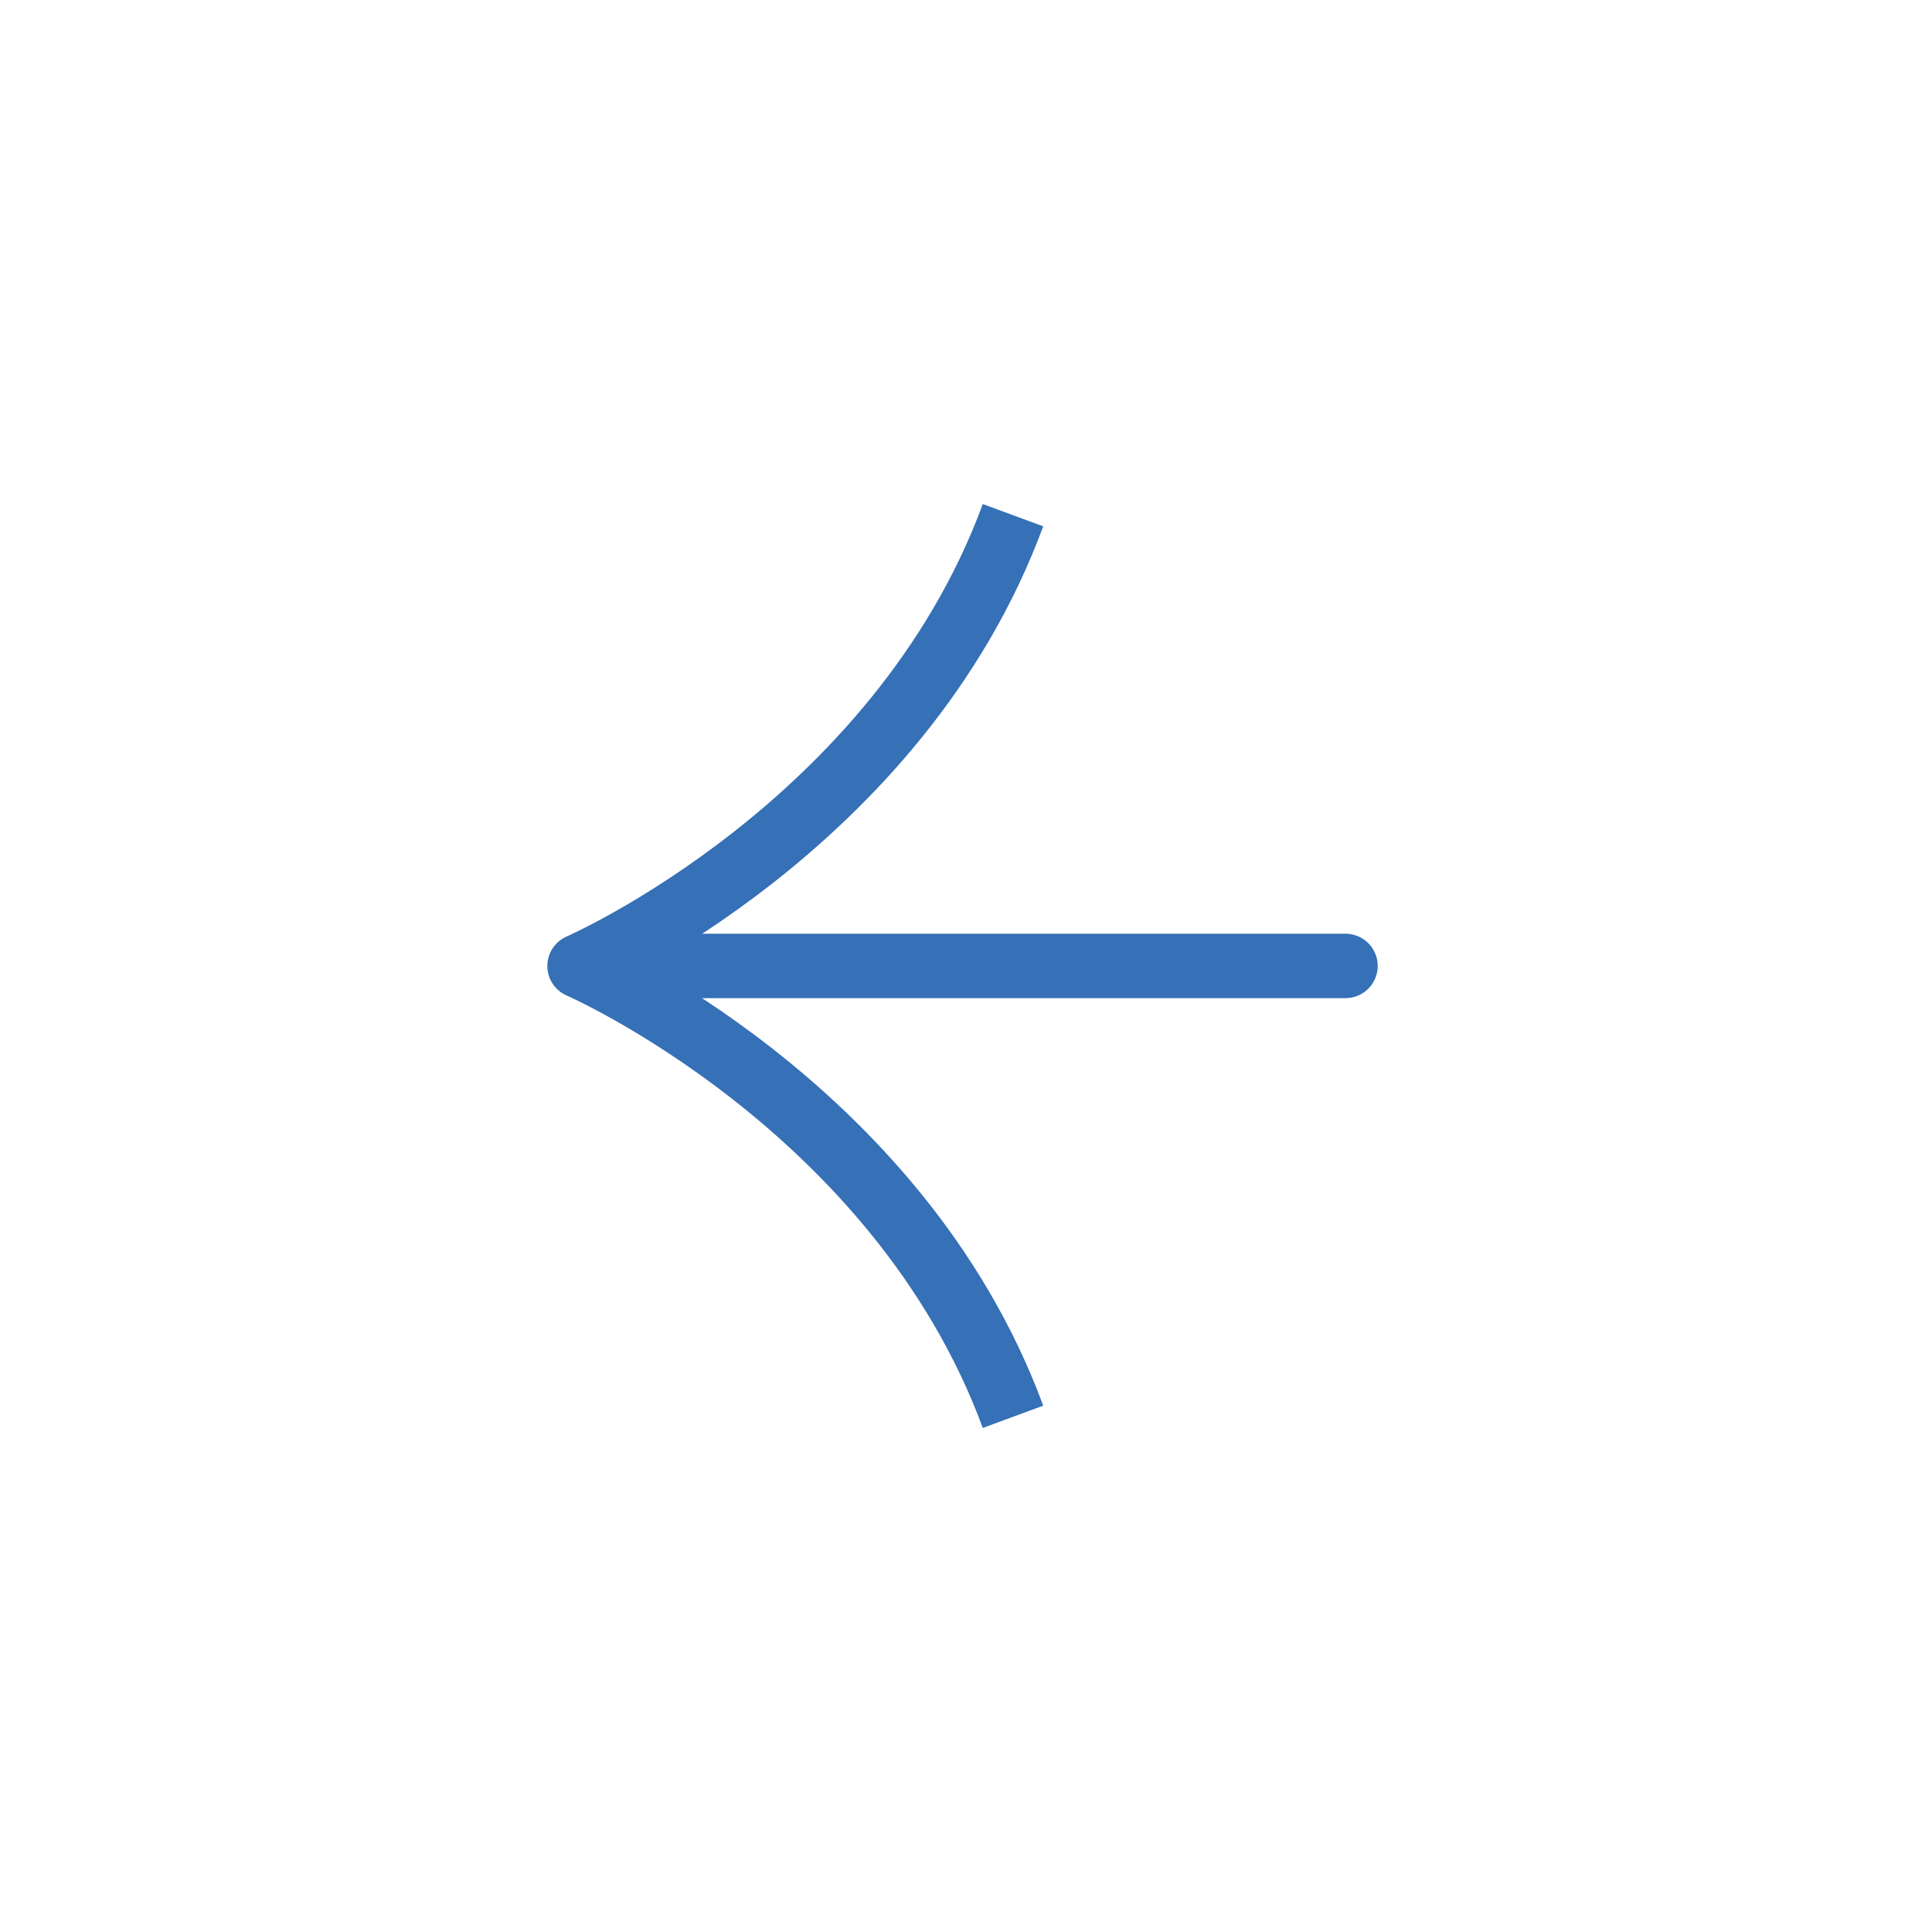 <svg width="30" height="30" viewBox="0 0 30 30" fill="none" xmlns="http://www.w3.org/2000/svg">
<g id="arrow-up-right" clip-path="url(#clip0_454_2174)">
<path id="Vector" d="M20.893 14.999H9.107" stroke="#3670B6" stroke-linecap="round" stroke-linejoin="round"/>
<path id="Vector_2" d="M15.73 22C13.942 17.154 8.999 15 8.999 15C8.999 15 13.942 12.846 15.73 8" stroke="#3670B6" stroke-miterlimit="10" stroke-linejoin="round"/>
</g>
<defs>
<clipPath id="clip0_454_2174">
<rect width="20" height="20" fill="white" transform="matrix(-0.707 0.707 0.707 0.707 15 0.858)"/>
</clipPath>
</defs>
</svg>
